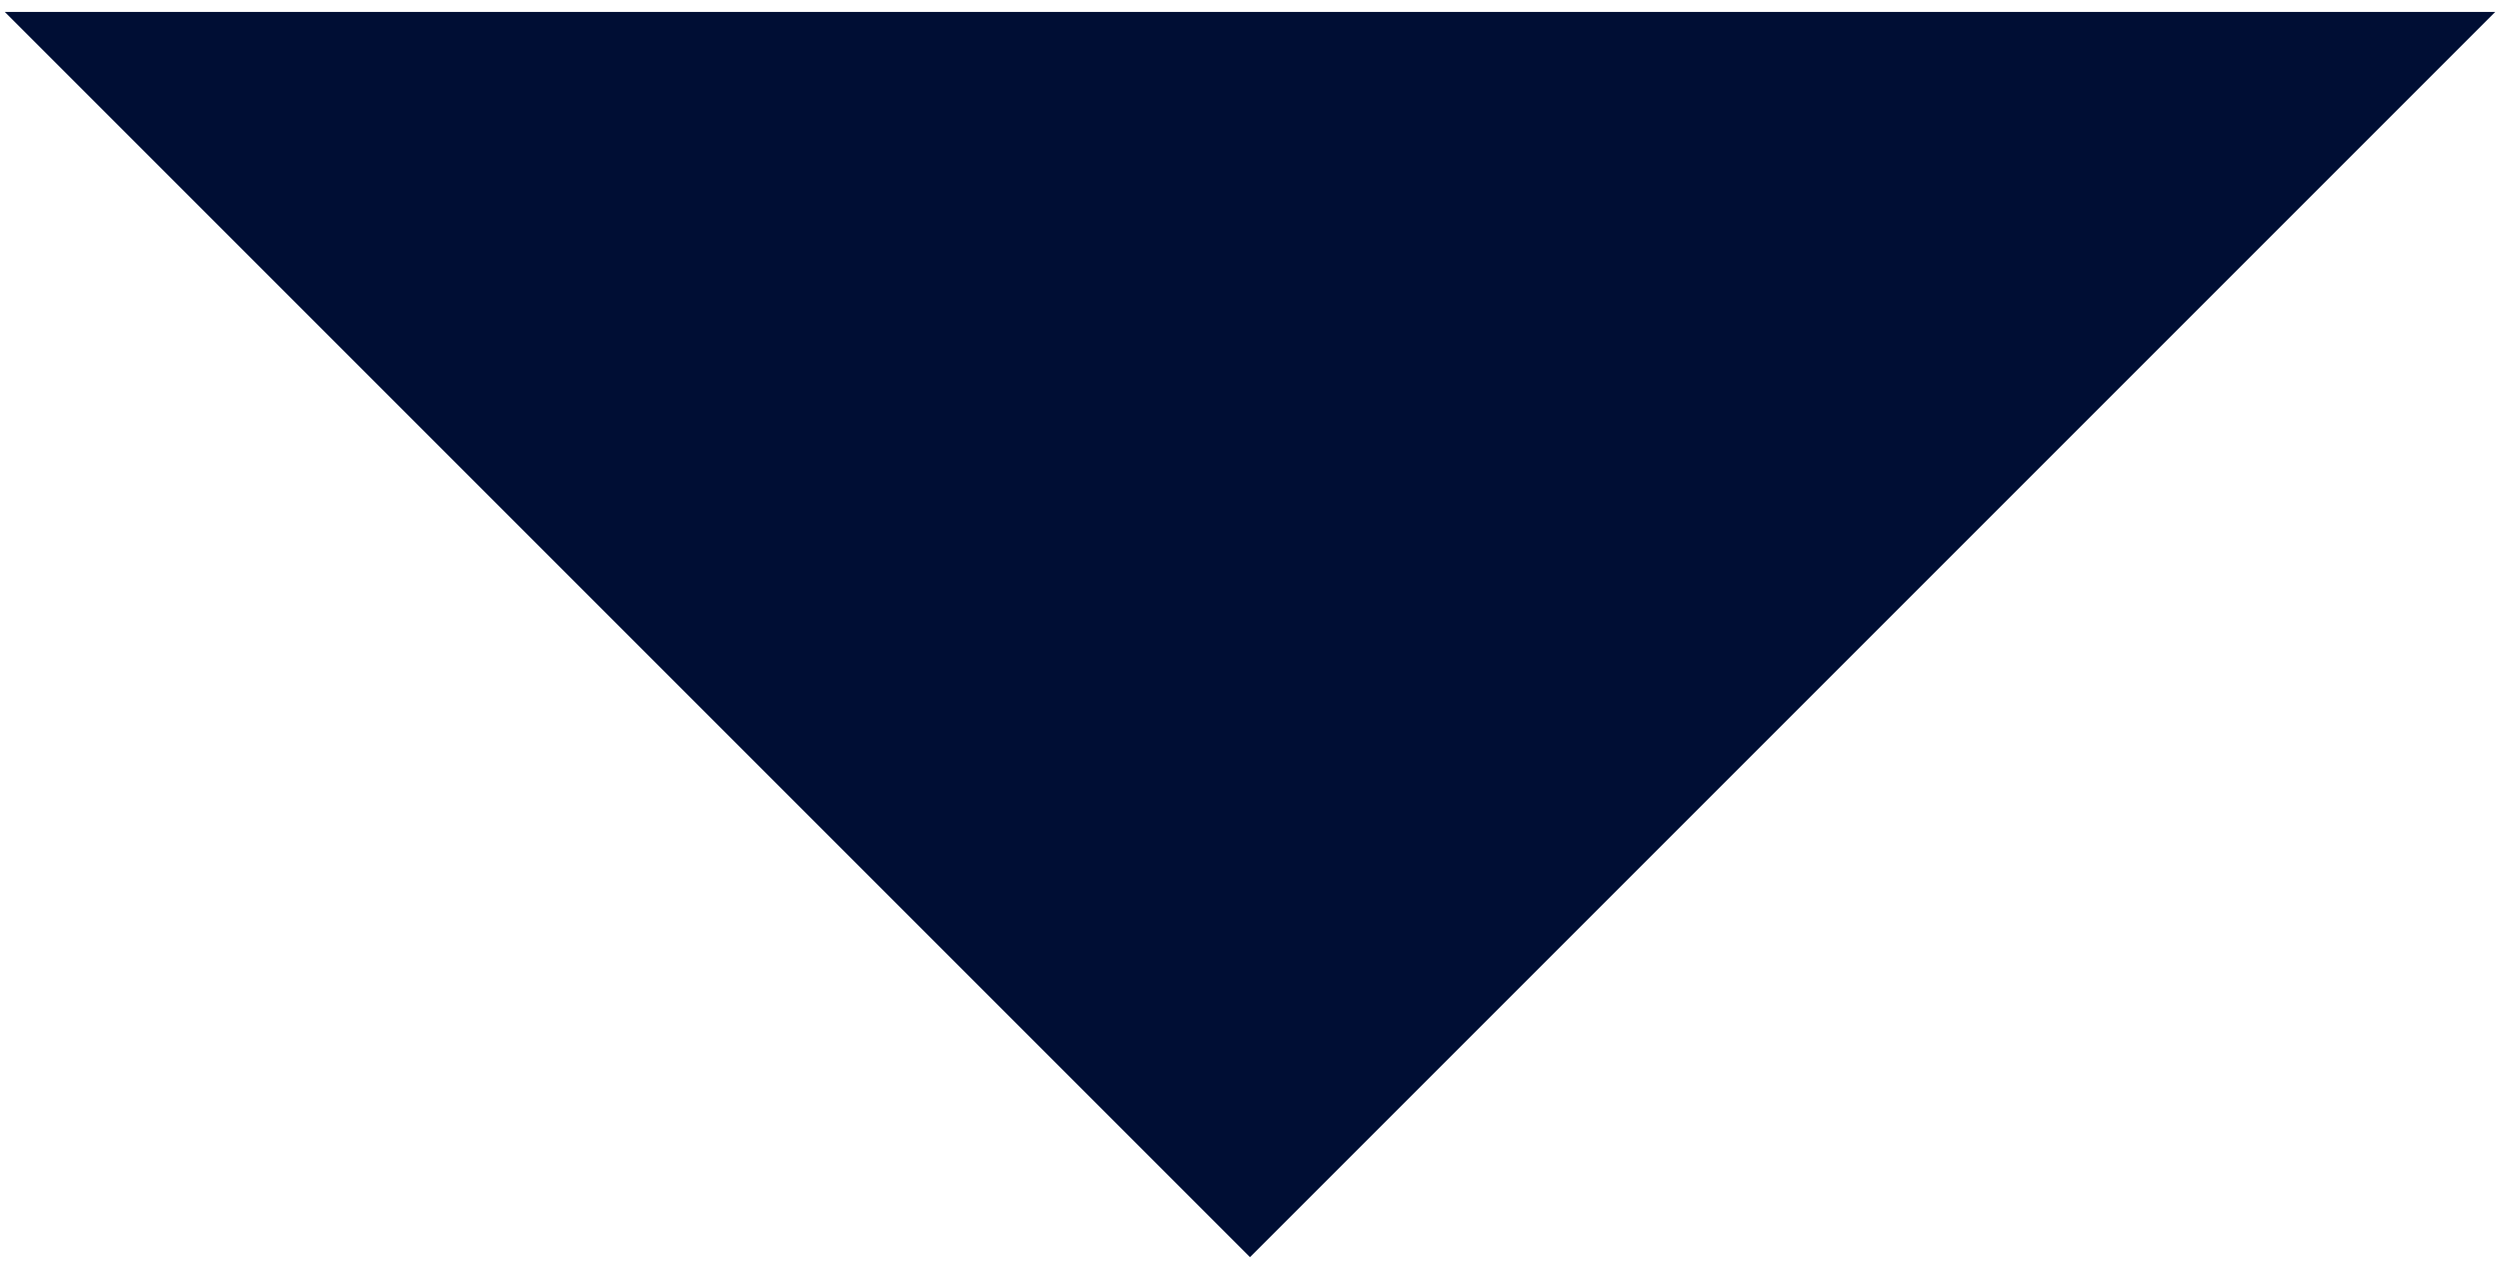 <?xml version="1.0" encoding="utf-8"?>
<!-- Generator: Adobe Illustrator 26.5.1, SVG Export Plug-In . SVG Version: 6.00 Build 0)  -->
<svg version="1.1" id="Layer_1" xmlns="http://www.w3.org/2000/svg" xmlns:xlink="http://www.w3.org/1999/xlink" x="0px" y="0px"
	 viewBox="0 0 105 53" style="enable-background:new 0 0 105 53;" xml:space="preserve">
<style type="text/css">
	.st0{fill-rule:evenodd;clip-rule:evenodd;fill:#000E34;}
</style>
<g id="Spectrum_Static_Infographic">
	<g id="Prioritizing-Retention" transform="translate(-693, -2716)">
		<g transform="translate(142, 1390)">
			<polygon id="Combined-Shape" class="st0" points="655.8,1326.5 603.5,1378.8 551.2,1326.5 			"/>
		</g>
	</g>
</g>
</svg>
